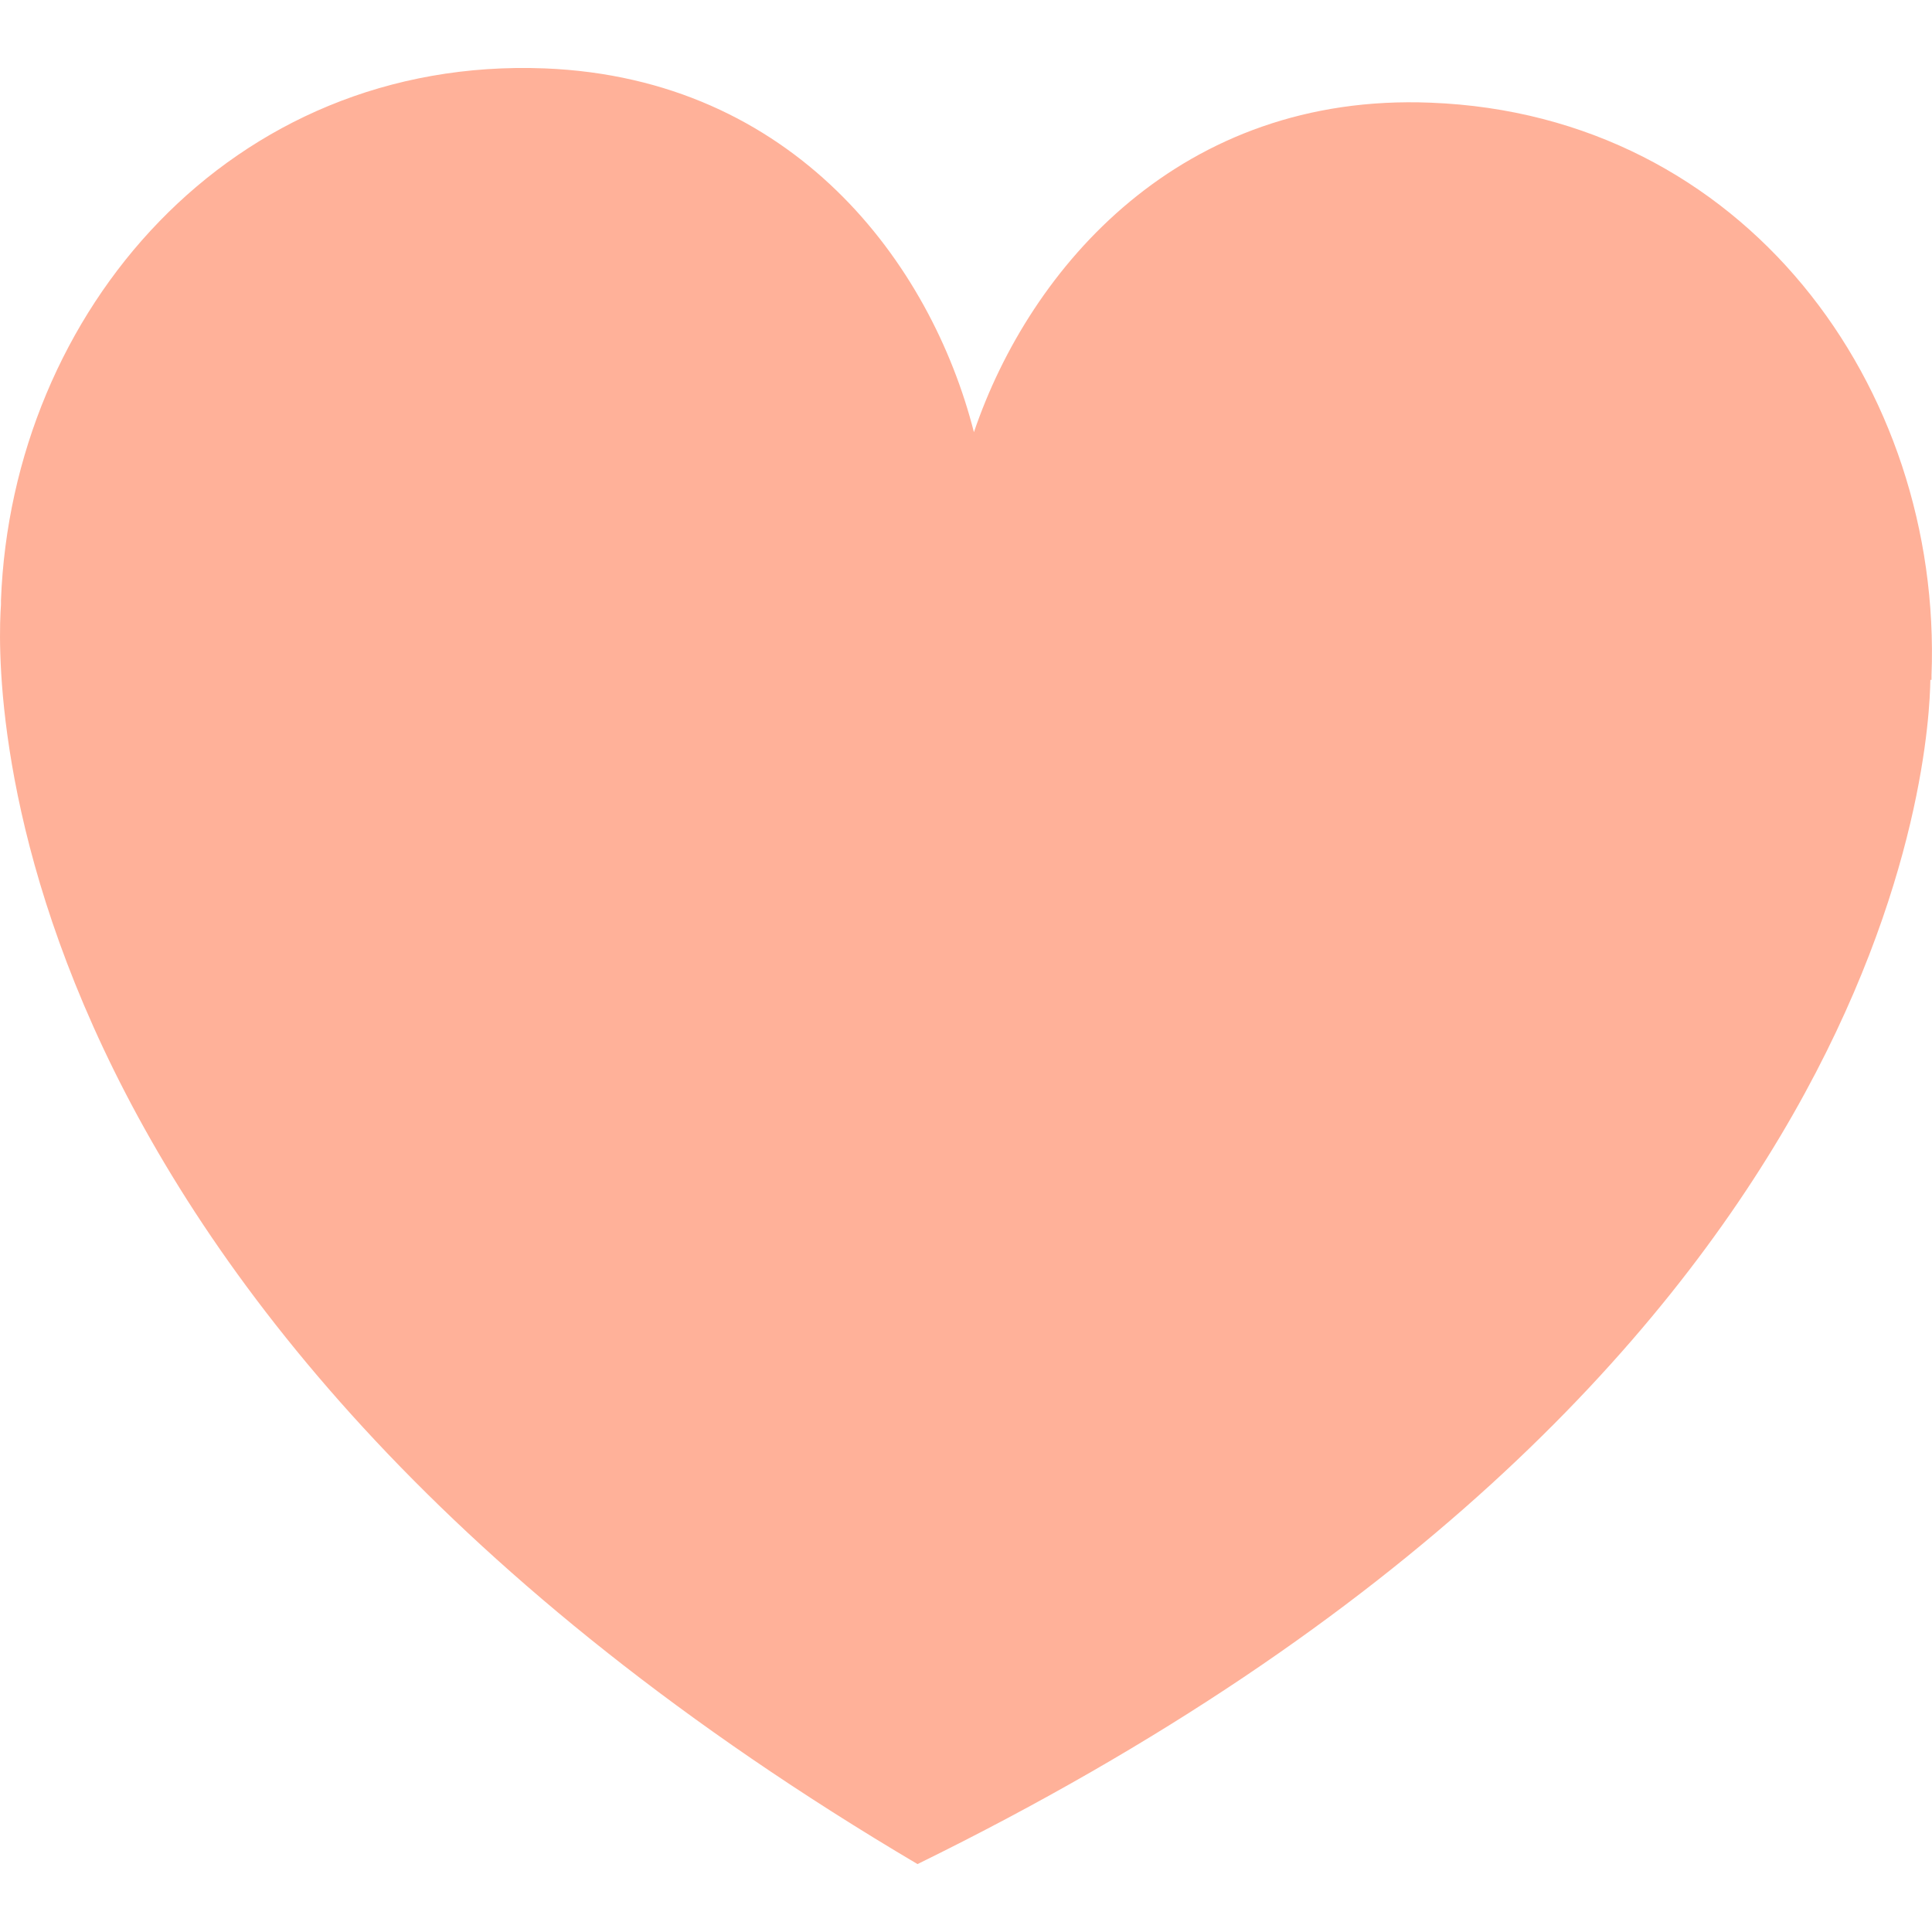 <?xml version="1.0" encoding="UTF-8"?>
<svg id="Ebene_1" data-name="Ebene 1" xmlns="http://www.w3.org/2000/svg" viewBox="0 0 200 200">
  <defs>
    <style>
      .cls-1 {
        fill: #ffb199;
      }
    </style>
  </defs>
  <path class="cls-1" d="M199.95,70.38v-.46c1.14-29.88-19.35-58.04-51.85-59.29-25.77-1.04-41.45,16.93-47.28,34.11-4.46-17.52-18.66-36.63-44.42-37.66C23.9,5.81,1.23,32.26.1,62.14v.46c-.47,6.52-2.86,72.57,94.88,130.37,101.99-50.01,104.74-116.07,104.85-122.59h.12Z"/>
</svg>